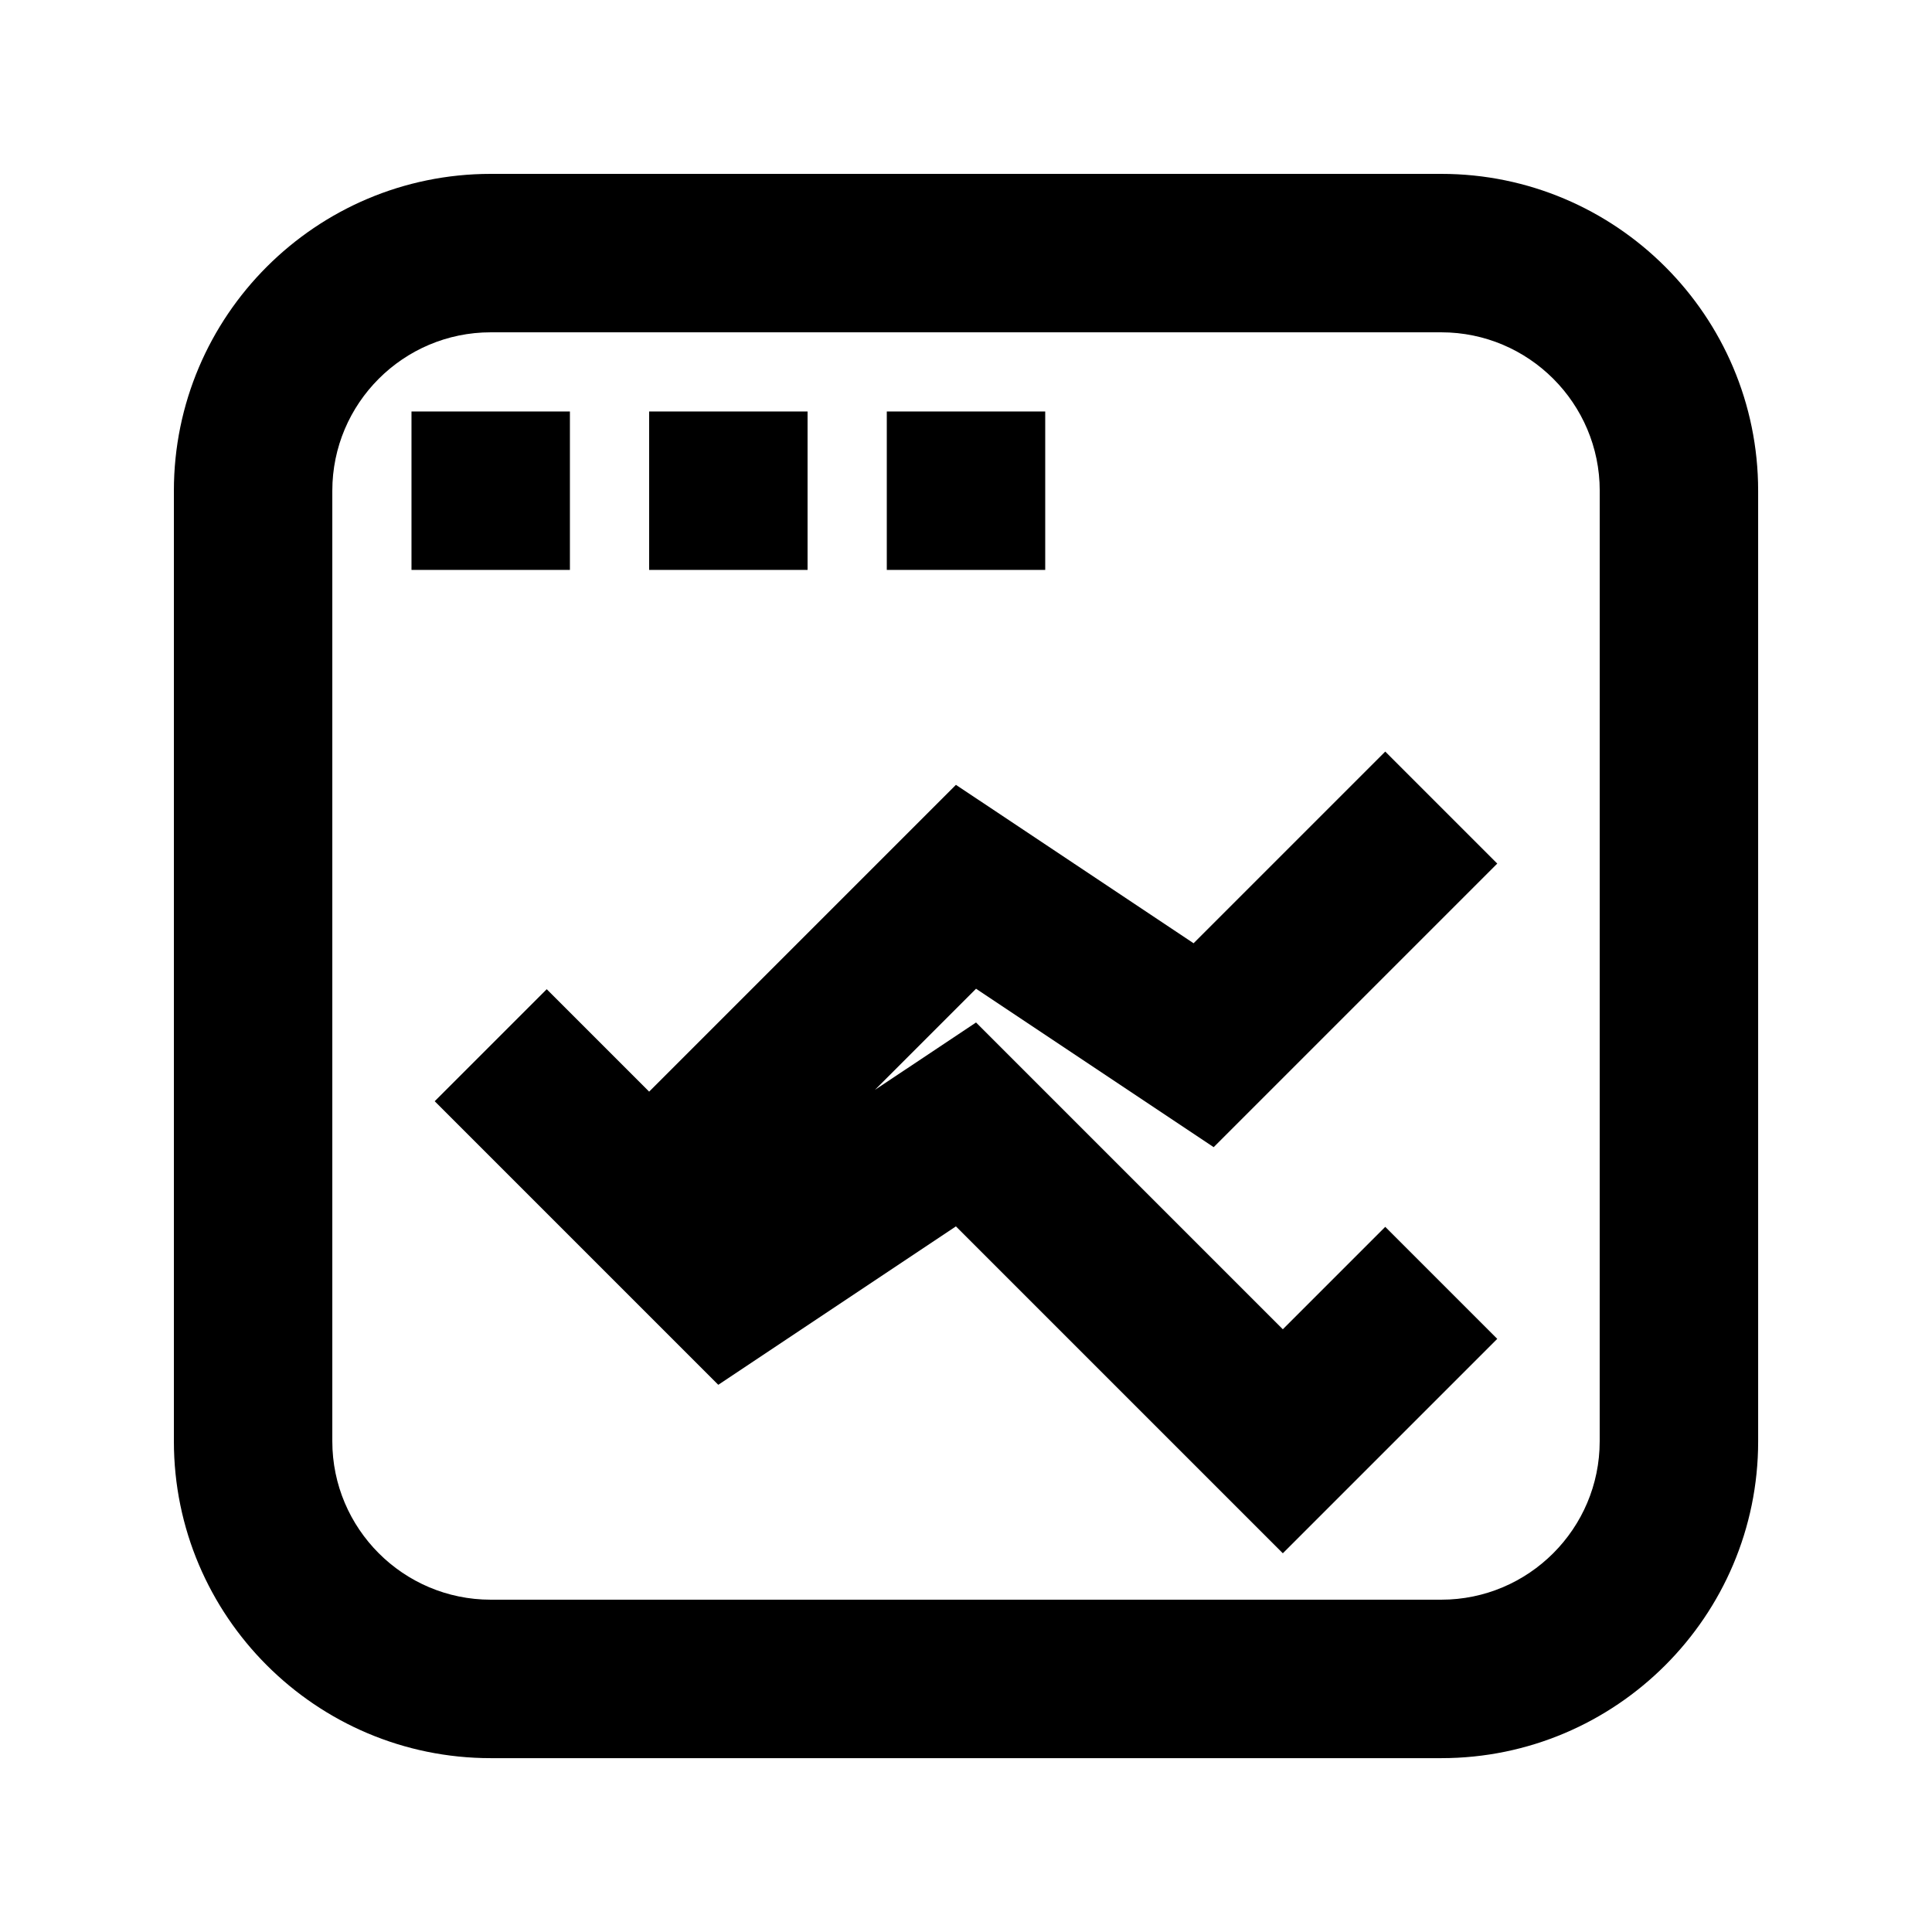 <?xml version="1.0" encoding="UTF-8"?>
<!-- Uploaded to: ICON Repo, www.iconrepo.com, Generator: ICON Repo Mixer Tools -->
<svg fill="#000000" width="800px" height="800px" version="1.1" viewBox="144 144 512 512" xmlns="http://www.w3.org/2000/svg">
 <g>
  <path d="m525.95 190.08h-251.9c-46.309 0-83.969 37.66-83.969 83.969v251.91c0 46.309 37.66 83.969 83.969 83.969h251.91c46.309 0 83.969-37.66 83.969-83.969l-0.004-251.91c0-46.309-37.66-83.969-83.969-83.969zm41.984 335.87c0 23.152-18.828 41.984-41.984 41.984h-251.9c-23.152 0-41.984-18.828-41.984-41.984v-251.9c0-23.152 18.828-41.984 41.984-41.984h251.91c23.152 0 41.984 18.828 41.984 41.984z"/>
  <path d="m253.05 253.05h41.984v41.984h-41.984z"/>
  <path d="m316.03 253.05h41.984v41.984h-41.984z"/>
  <path d="m379.01 253.05h41.984v41.984h-41.984z"/>
  <path d="m465.64 448.01 75.152-75.152-29.684-29.684-50.801 50.801-62.977-41.984-81.301 81.305-27.145-27.145-29.684 29.684 75.152 75.152 62.977-41.984 86.633 86.633 56.828-56.824-29.684-29.684-27.145 27.145-81.301-81.305-26.805 17.867 26.805-26.809z"/>
 </g>
</svg>